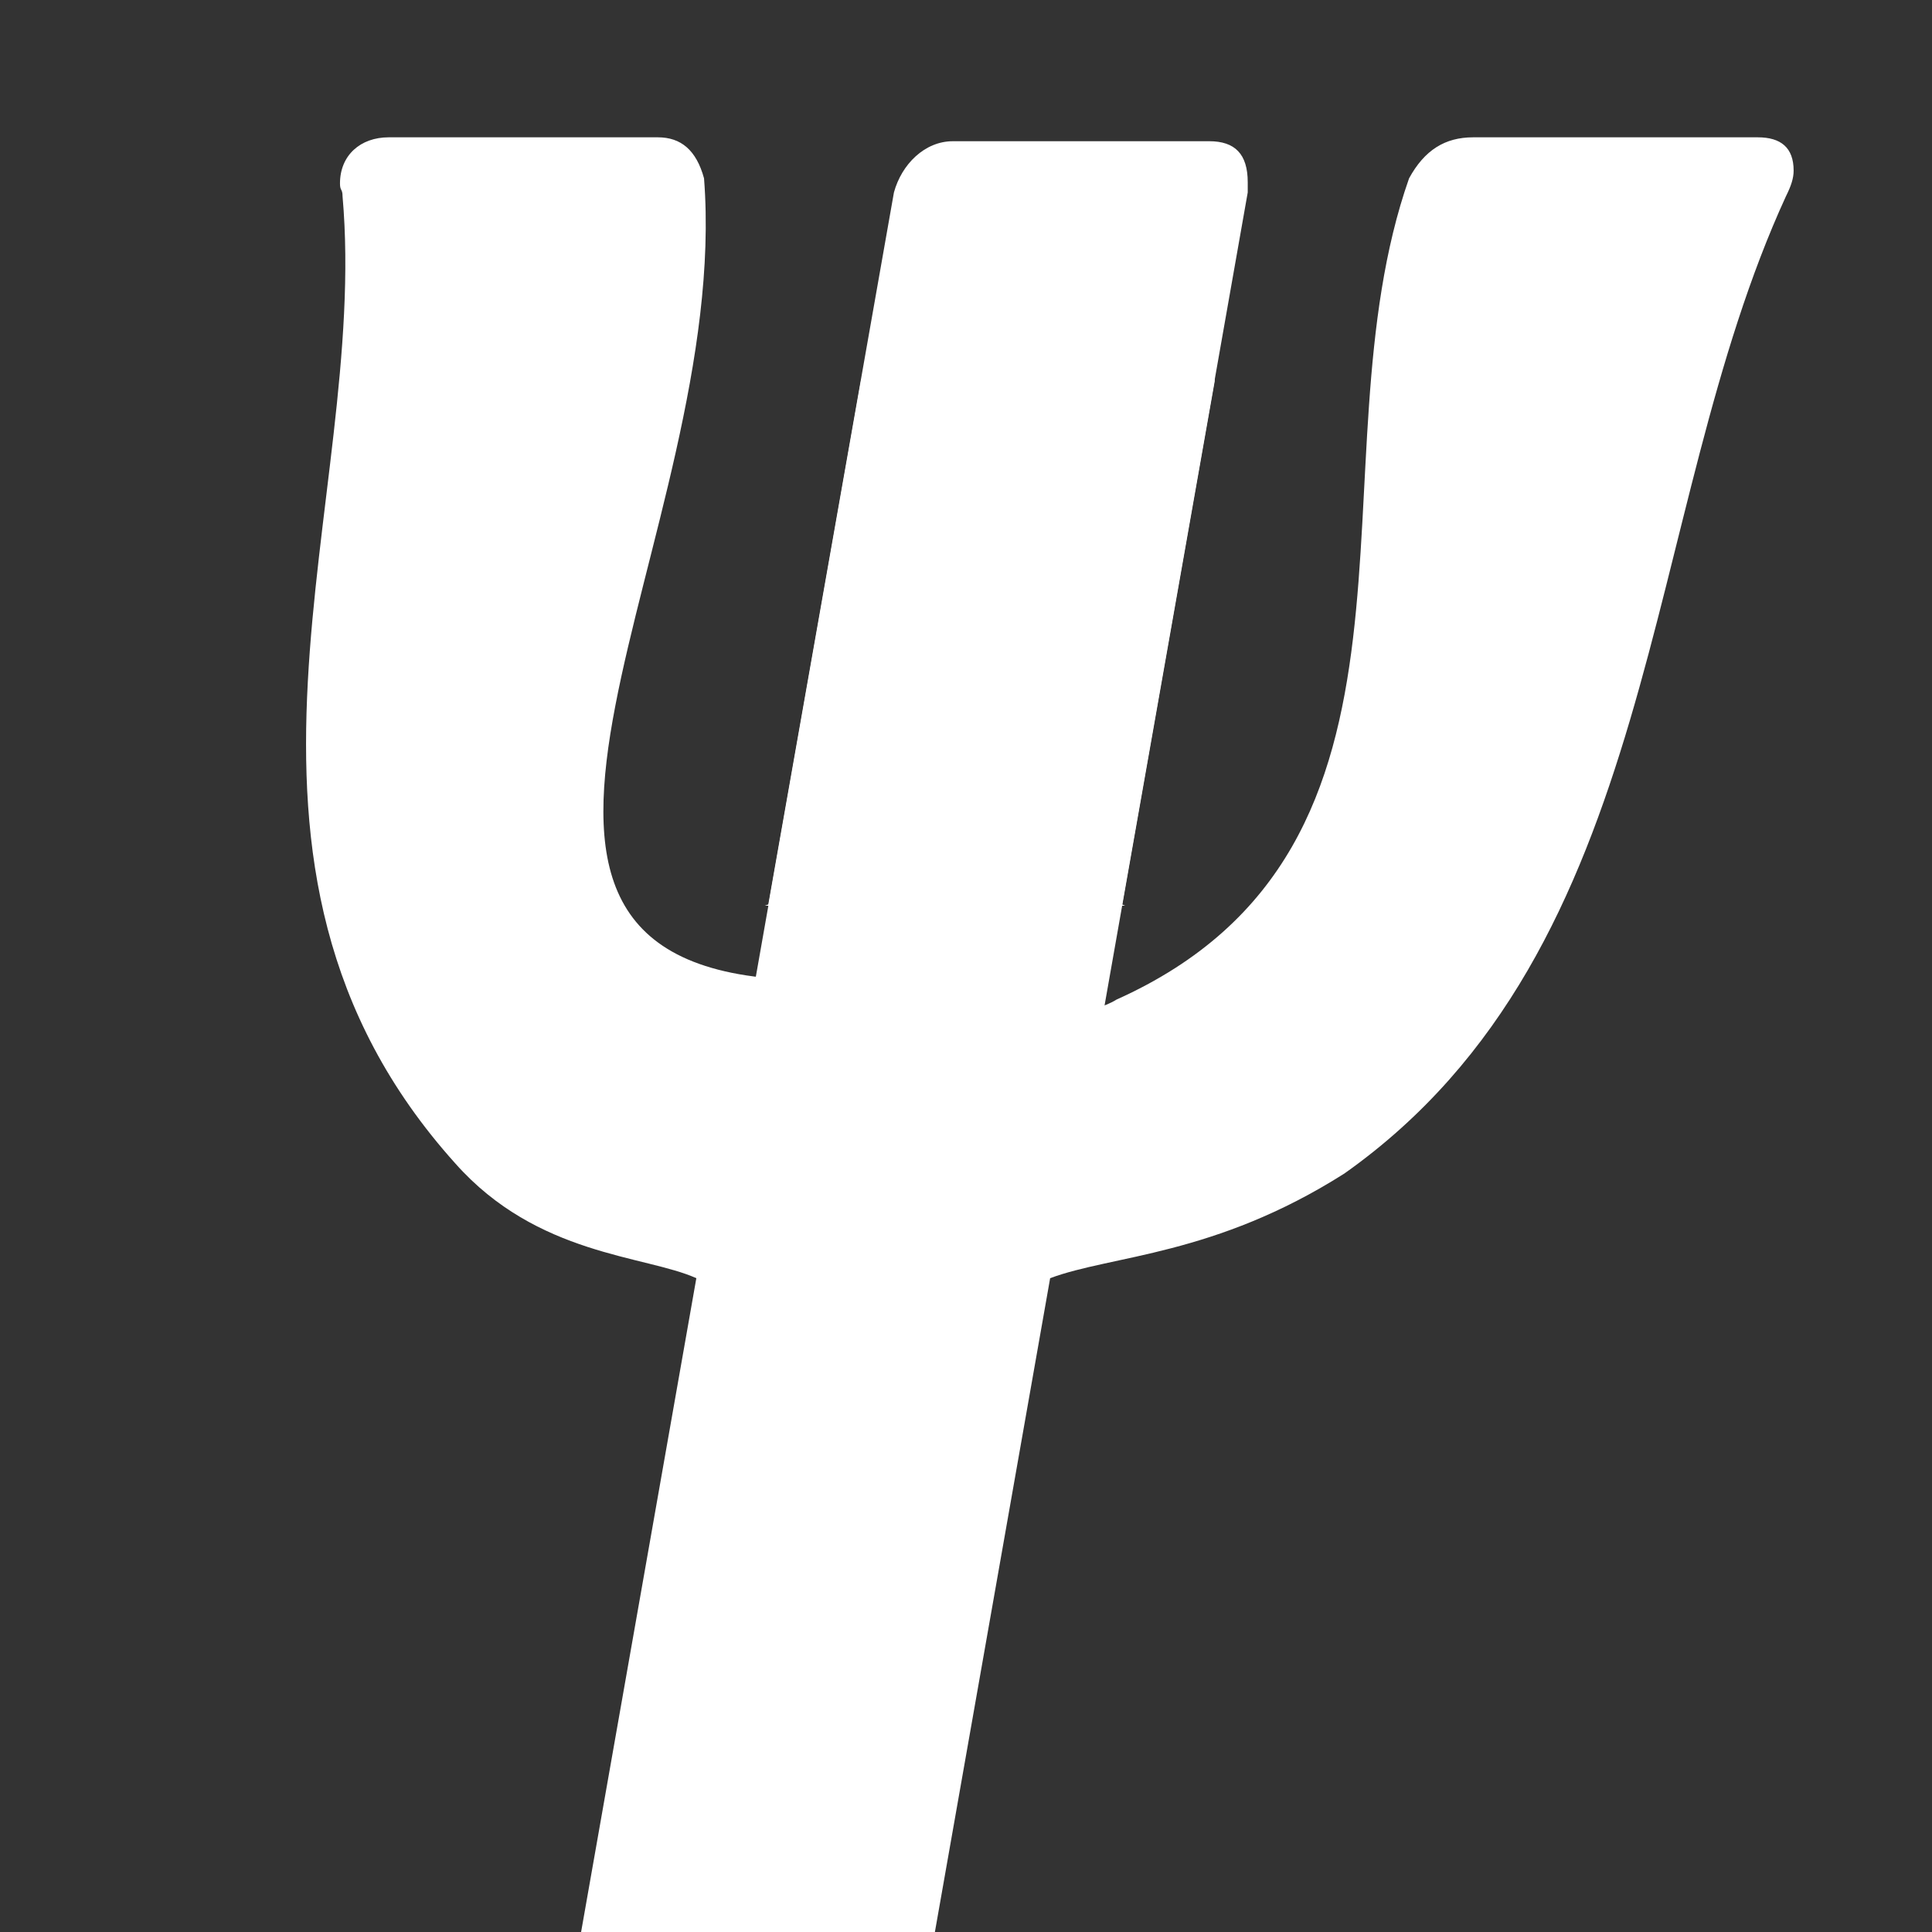 <?xml version="1.0" encoding="UTF-8" standalone="no"?>
<svg
   width="35"
   height="35"
   viewBox="0 0 9.26 9.26"
   version="1.1"
   id="svg9847"
   inkscape:version="1.1.1 (1:1.1+202109281949+c3084ef5ed)"
   sodipodi:docname="DYNAM-LOGO-Black-Icon-small-white.svg"
   inkscape:export-filename="C:\Users\jiris\OneDrive\Documents\DYNAM\LOGO-DYNAM-modra-raketa-ikona-PSI.png"
   inkscape:export-xdpi="45.040695"
   inkscape:export-ydpi="45.040695"
   xmlns:inkscape="http://www.inkscape.org/namespaces/inkscape"
   xmlns:sodipodi="http://sodipodi.sourceforge.net/DTD/sodipodi-0.dtd"
   xmlns="http://www.w3.org/2000/svg"
   xmlns:svg="http://www.w3.org/2000/svg"
   xmlns:rdf="http://www.w3.org/1999/02/22-rdf-syntax-ns#"
   xmlns:cc="http://creativecommons.org/ns#"
   xmlns:dc="http://purl.org/dc/elements/1.1/">
  <rect x="0" y="0" width="9.26" height="9.26" fill="#333333" stroke="none"/>
  <defs
     id="defs9841">
    <clipPath
       clipPathUnits="userSpaceOnUse"
       id="clipPath3833">
      <path
         sodipodi:nodetypes="sssccsccsssccccsssccccs"
         d="m 235.468,1183.066 c 0,-1.728 -0.96,-2.496 -2.688,-2.496 h -21.312 c -2.112,0 -3.648,0.96 -4.8,3.072 -7.505,21.339 3.614,50.051 -21.917,61.507 -3.374,2.128 -13.169,0.863 -15.205,0.301 -0.865,-0.239 -2.494,-0.566 -9.438,-1.815 -28.103,-1.369 -4.169,-33.301 -6.24,-59.993 -0.576,-2.112 -1.728,-3.072 -3.456,-3.072 h -20.16 c -2.112,0 -3.648,1.344 -3.648,3.456 0,0.576 0.192,0.384 0.192,0.96 2.021,22.868 -11.771,49.952 8.445,72.43 6.151,6.933 14.211,6.866 18.051,8.594 l -9.408,53.376 v 0.768 c 0,2.112 0.96,3.072 2.88,3.072 h 19.2 c 2.112,0 3.84,-1.728 4.416,-3.84 l 9.408,-53.376 c 4.608,-1.728 12.306,-1.661 22.033,-7.837 23.95,-16.928 22.067,-49.227 33.071,-73.187 0.384,-0.768 0.576,-1.344 0.576,-1.92 z"
         style="font-style:italic;font-variant:normal;font-weight:500;font-stretch:normal;font-size:192px;line-height:1.25;font-family:'Neo Sans  TR';-inkscape-font-specification:'Neo Sans  TR Medium Italic';letter-spacing:0px;word-spacing:0px;fill:#000000;fill-opacity:1;stroke:none;stroke-width:1"
         id="path3835"
         inkscape:connector-curvature="0" />
    </clipPath>
    <clipPath
       clipPathUnits="userSpaceOnUse"
       id="clipPath3833-5">
      <path
         sodipodi:nodetypes="sssccsccsssccccsssccccs"
         d="m 235.468,1183.066 c 0,-1.728 -0.96,-2.496 -2.688,-2.496 h -21.312 c -2.112,0 -3.648,0.96 -4.8,3.072 -7.505,21.339 3.614,50.051 -21.917,61.507 -3.374,2.128 -13.169,0.863 -15.205,0.301 -0.865,-0.239 -2.494,-0.566 -9.438,-1.815 -28.103,-1.369 -4.169,-33.301 -6.24,-59.993 -0.576,-2.112 -1.728,-3.072 -3.456,-3.072 h -20.16 c -2.112,0 -3.648,1.344 -3.648,3.456 0,0.576 0.192,0.384 0.192,0.96 2.021,22.868 -11.771,49.952 8.445,72.43 6.151,6.933 14.211,6.866 18.051,8.594 l -9.408,53.376 v 0.768 c 0,2.112 0.96,3.072 2.88,3.072 h 19.2 c 2.112,0 3.84,-1.728 4.416,-3.84 l 9.408,-53.376 c 4.608,-1.728 12.306,-1.661 22.033,-7.837 23.95,-16.928 22.067,-49.227 33.071,-73.187 0.384,-0.768 0.576,-1.344 0.576,-1.92 z"
         style="font-style:italic;font-variant:normal;font-weight:500;font-stretch:normal;font-size:192px;line-height:1.25;font-family:'Neo Sans  TR';-inkscape-font-specification:'Neo Sans  TR Medium Italic';letter-spacing:0px;word-spacing:0px;fill:#000000;fill-opacity:1;stroke:none;stroke-width:1"
         id="path3835-7"
         inkscape:connector-curvature="0" />
    </clipPath>
    <linearGradient
       id="linearGradient4594">
      <stop
         id="stop4598"
         offset="0"
         style="stop-color:#000000;stop-opacity:1;" />
      <stop
         id="stop4600"
         offset="1"
         style="stop-color:#4674ff;stop-opacity:1;" />
    </linearGradient>
    <clipPath
       clipPathUnits="userSpaceOnUse"
       id="clipPath6357-5-4-1">
      <rect
         style="fill:#ff7f00;fill-opacity:1;stroke:none;stroke-width:1.5;stroke-linecap:round;stroke-linejoin:bevel;stroke-miterlimit:4;stroke-dasharray:none;stroke-opacity:1;paint-order:fill markers stroke"
         id="rect6359-4-1-4"
         width="200.683"
         height="131.517"
         x="-484.794"
         y="40.54" />
    </clipPath>
    <linearGradient
       id="linearGradient1699">
      <stop
         id="stop1691"
         offset="0"
         style="stop-color:#efefef;stop-opacity:1;" />
      <stop
         style="stop-color:#000000;stop-opacity:1;"
         offset="0.164"
         id="stop1693" />
      <stop
         style="stop-color:#7f7f7f;stop-opacity:1;"
         offset="0.651"
         id="stop1695" />
      <stop
         id="stop1697"
         offset="1"
         style="stop-color:#363636;stop-opacity:1;" />
    </linearGradient>
    <linearGradient
       id="linearGradient1643">
      <stop
         style="stop-color:#efefef;stop-opacity:1;"
         offset="0"
         id="stop1661" />
      <stop
         id="stop1675"
         offset="0.125"
         style="stop-color:#000000;stop-opacity:1;" />
      <stop
         id="stop1663"
         offset="0.528"
         style="stop-color:#7f7f7f;stop-opacity:1;" />
      <stop
         style="stop-color:#363636;stop-opacity:1;"
         offset="1"
         id="stop1641" />
    </linearGradient>
    <linearGradient
       id="linearGradient2133">
      <stop
         style="stop-color:#8bff01;stop-opacity:1;"
         offset="0"
         id="stop2129" />
      <stop
         id="stop2143"
         offset="0.331"
         style="stop-color:#f7bd0d;stop-opacity:1;" />
      <stop
         id="stop2141"
         offset="0.662"
         style="stop-color:#f87b19;stop-opacity:1;" />
      <stop
         id="stop2139"
         offset="0.774"
         style="stop-color:#f10132;stop-opacity:1;" />
      <stop
         id="stop2137"
         offset="0.877"
         style="stop-color:#e30164;stop-opacity:1;" />
      <stop
         style="stop-color:#c800c8;stop-opacity:1;"
         offset="1"
         id="stop2131" />
    </linearGradient>
  </defs>
  <sodipodi:namedview
     id="base"
     pagecolor="#ffffff"
     bordercolor="#666666"
     borderopacity="1.0"
     inkscape:pageopacity="0.0"
     inkscape:pageshadow="2"
     inkscape:zoom="15.839192"
     inkscape:cx="29.673231"
     inkscape:cy="4.9876282"
     inkscape:document-units="mm"
     inkscape:current-layer="layer1"
     showgrid="false"
     fit-margin-top="0"
     fit-margin-left="0"
     fit-margin-right="0"
     fit-margin-bottom="0"
     inkscape:window-width="3840"
     inkscape:window-height="2051"
     inkscape:window-x="1920"
     inkscape:window-y="0"
     inkscape:window-maximized="1"
     units="px"
     inkscape:document-rotation="0"
     inkscape:pagecheckerboard="0"
     width="35px" />
  <g
     inkscape:label="Vrstva 1"
     inkscape:groupmode="layer"
     id="layer1"
     transform="translate(-59.049,-15.922)">
    <rect
       style="opacity:0;fill:#000000;fill-opacity:0.983;stroke:#000000;stroke-width:0.756;stroke-linecap:round;stroke-linejoin:bevel;stroke-miterlimit:4;stroke-dasharray:none;stroke-opacity:1;paint-order:fill markers stroke"
       id="rect3782"
       width="65.848"
       height="87.437"
       x="-43.372"
       y="92.023" />
    <g
       id="g3864"
       transform="matrix(0.064,0,0,0.064,36.16,-69.509)"
       style="fill:#ffffff">
      <path
         sodipodi:nodetypes="sssccsccsssccccsssccccs"
         d="m 491.966,1347.639 c 0,-1.728 -0.96,-2.496 -2.688,-2.496 h -21.312 c -2.112,0 -3.648,0.96 -4.8,3.072 -7.505,21.339 3.614,50.051 -21.917,61.507 -3.374,2.128 -13.169,0.863 -15.205,0.301 -0.865,-0.239 -2.494,-0.566 -9.438,-1.815 -28.103,-1.369 -4.169,-33.301 -6.24,-59.993 -0.576,-2.112 -1.728,-3.072 -3.456,-3.072 h -20.16 c -2.112,0 -3.648,1.344 -3.648,3.456 0,0.576 0.192,0.384 0.192,0.96 2.021,22.868 -11.771,49.952 8.445,72.43 6.151,6.933 14.211,6.866 18.051,8.594 l -9.408,53.376 v 0.768 c 0,2.112 0.96,3.072 2.88,3.072 h 19.2 c 2.112,0 3.84,-1.728 4.416,-3.84 l 9.408,-53.376 c 4.608,-1.728 12.306,-1.661 22.033,-7.837 23.95,-16.928 22.067,-49.227 33.071,-73.187 0.384,-0.768 0.576,-1.344 0.576,-1.92 z"
         style="font-style:italic;font-variant:normal;font-weight:500;font-stretch:normal;font-size:192px;line-height:1.25;font-family:'Neo Sans  TR';-inkscape-font-specification:'Neo Sans  TR Medium Italic';letter-spacing:0px;word-spacing:0px;fill:#ffffff;fill-opacity:1;stroke:none;stroke-width:1"
         id="path3736"
         inkscape:connector-curvature="0" />
      <rect
         transform="matrix(-1,0,0,-0.999,594.967,2667.338)"
         clip-path="url(#clipPath3833)"
         y="1265.915"
         x="52.331"
         height="214.152"
         width="206.071"
         id="rect3784-3"
         style="fill:#ffffff;fill-opacity:1;stroke:none;stroke-width:2;stroke-linecap:round;stroke-linejoin:bevel;stroke-miterlimit:4;stroke-dasharray:none;stroke-opacity:1;paint-order:fill markers stroke" />
      <rect
         transform="matrix(-1,0,0,-0.999,592.491,2681.488)"
         clip-path="url(#clipPath3833-5)"
         y="1265.915"
         x="52.331"
         height="214.152"
         width="206.071"
         id="rect3784-3-5"
         style="fill:#ffffff;fill-opacity:1;stroke:none;stroke-width:2;stroke-linecap:round;stroke-linejoin:bevel;stroke-miterlimit:4;stroke-dasharray:none;stroke-opacity:1;paint-order:fill markers stroke" />
    </g>
  </g>
</svg>
